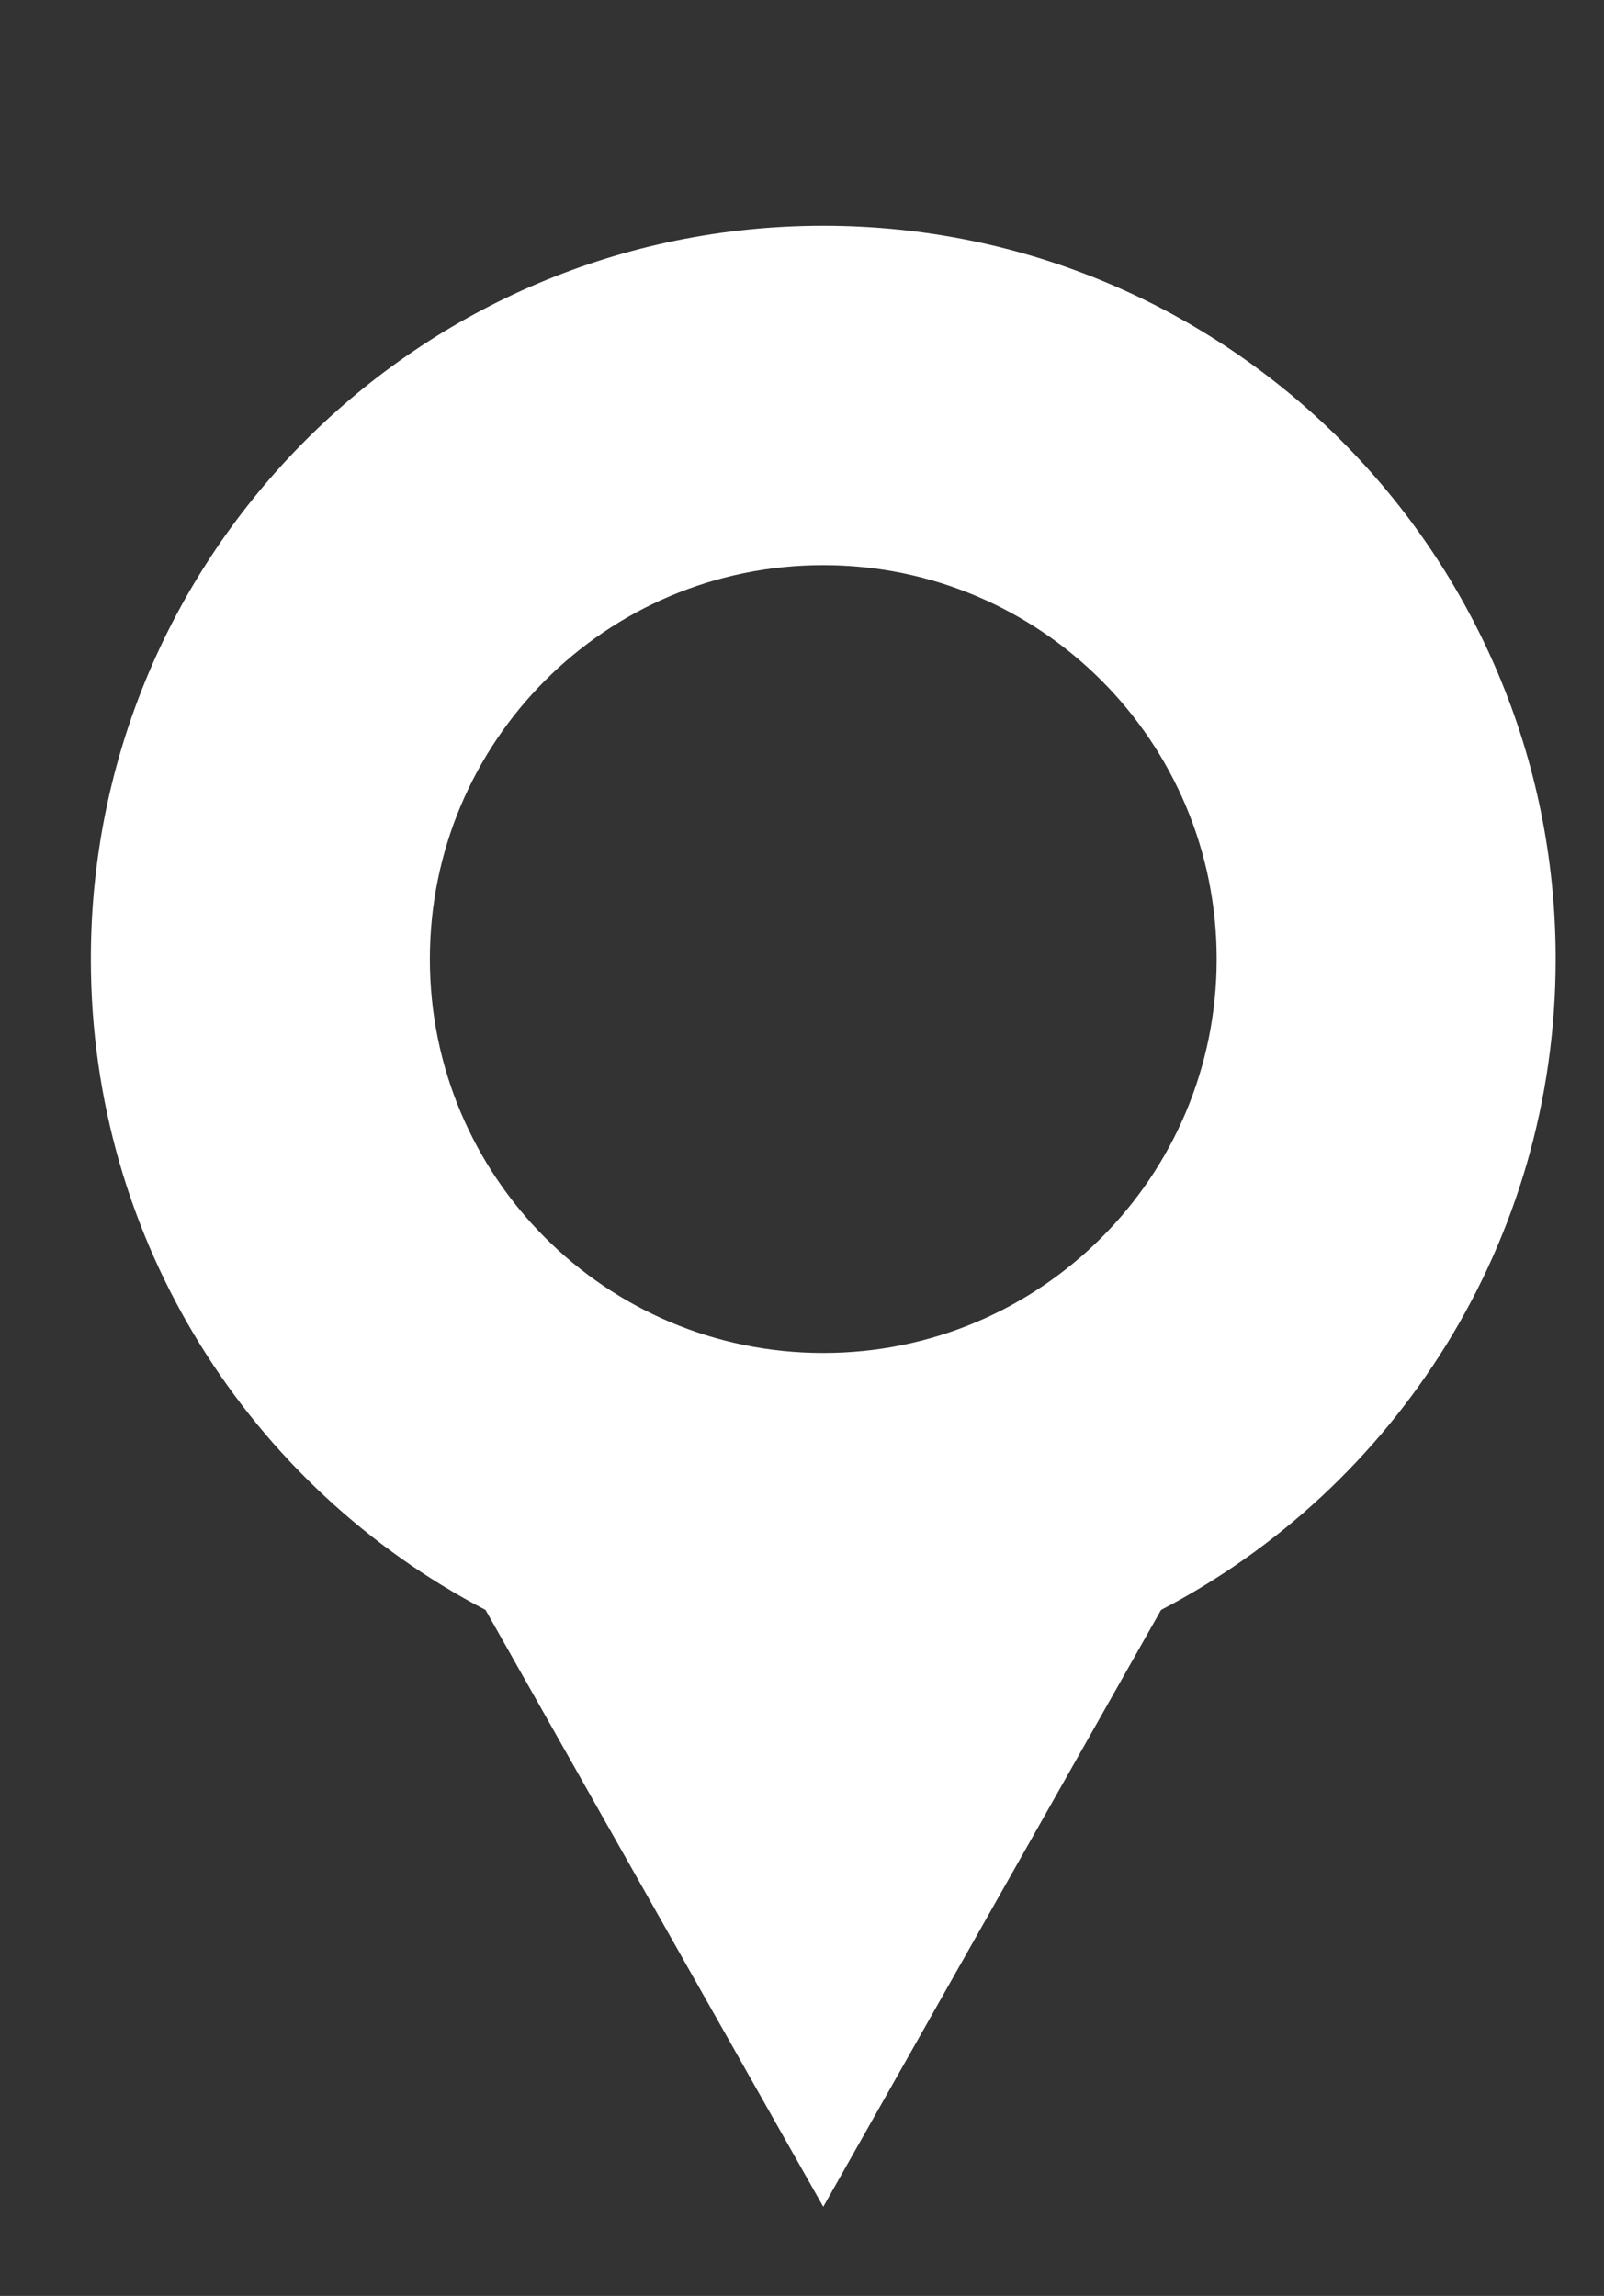 <svg width="276" height="395" xmlns="http://www.w3.org/2000/svg" xmlns:xlink="http://www.w3.org/1999/xlink" xml:space="preserve" overflow="hidden"><rect width="100%" height="100%" fill="#333333" stroke="none"/><defs><clipPath id="clip0"><rect x="66" y="1250" width="276" height="395"/></clipPath></defs><g clip-path="url(#clip0)" transform="translate(-66 -1250)"><path d="M772.687 572.208 772.687 625.308C772.687 634.18 779.859 641.336 788.679 641.336 797.569 641.336 804.726 634.18 804.726 625.308L804.726 572.208C804.726 563.362 797.569 556.188 788.679 556.188 779.859 556.188 772.687 563.361 772.687 572.208Z" fill="#FFFFFF" transform="matrix(1 0 0 1.001 -1.552 1109.95)"/><path d="M1044.65 783.643C1044.43 782.119 1044.22 780.608 1043.96 779.099 1042.82 772.517 1041.37 766.051 1039.39 759.801 1039.23 759.286 1039 758.804 1038.84 758.291 1036.91 752.44 1034.57 746.796 1031.95 741.297 1031.34 740.026 1030.76 738.758 1030.12 737.508 1027.2 731.788 1023.96 726.255 1020.34 721.001 1019.8 720.212 1019.18 719.484 1018.62 718.707 1015.29 714.076 1011.7 709.671 1007.85 705.465 1006.95 704.476 1006.09 703.464 1005.16 702.499 1000.78 697.952 996.128 693.682 991.195 689.729 990.228 688.955 989.212 688.261 988.226 687.512 983.777 684.122 979.128 680.988 974.29 678.117 973.275 677.512 972.298 676.856 971.254 676.273 965.695 673.15 959.899 670.415 953.913 668.027 953.419 667.833 952.983 667.542 952.49 667.352 952.233 667.251 951.958 667.301 951.693 667.215 935.51 661.059 918.025 657.541 899.676 657.541 865.972 657.559 835.084 669.036 810.305 688.111L754.993 632.78C753.117 629.982 746.793 619.036 746.881 604.124 746.918 594.877 749.059 583.862 756.603 570.828 765.761 554.94 782.48 531.118 796.721 511.715 809.614 494.03 820.525 479.87 822.437 477.373 826.193 473.512 835.276 463.179 835.807 445.804 835.934 435.293 831.15 423.426 821.372 413.879 809.469 402.503 794.922 398.503 781.107 397.042 780.771 397.003 780.442 396.947 780.107 396.912 775.358 396.449 770.707 396.275 766.292 396.202 750.039 396.231 736.235 398.664 731.096 399.685 729.863 399.927 728.981 400.111 728.851 400.134 720.208 402.066 714.753 410.628 716.7 419.262 716.737 419.423 716.853 419.538 716.894 419.698 717.359 421.548 718.12 423.229 719.134 424.727 719.493 425.258 719.974 425.642 720.392 426.121 721.254 427.116 722.144 428.041 723.214 428.791 723.806 429.207 724.437 429.489 725.08 429.821 726.16 430.38 727.249 430.832 728.437 431.136 729.174 431.325 729.891 431.435 730.655 431.515 731.221 431.576 731.745 431.801 732.322 431.801 733.472 431.801 734.66 431.669 735.827 431.411 735.827 431.411 737.391 431.072 740.04 430.613 741.366 430.387 742.878 430.142 744.772 429.881 750.458 429.049 758.252 428.26 766.292 428.26 773.305 428.242 780.497 428.953 786.342 430.45 792.128 431.937 796.664 434.073 798.739 436.532 803.522 441.552 803.628 443.855 803.769 445.803 803.804 447.76 802.847 450.346 801.432 452.515 800.759 453.578 800.049 454.446 799.554 454.985 799.324 455.261 799.164 455.429 799.094 455.509L798.209 456.306 797.377 457.386C797.181 457.713 749.681 518.922 728.852 554.743 722.919 564.963 719.198 574.971 717.09 584.43 641.43 585.419 580.467 598.102 531.735 617.016L482.648 555.241 522.154 555.241C530.983 555.241 538.156 548.068 538.156 539.221 538.156 530.374 530.983 523.201 522.154 523.201L386.334 523.201C377.486 523.201 370.304 530.374 370.304 539.221 370.304 548.067 377.486 555.241 386.334 555.241L442.647 555.241C443.162 556.325 443.505 557.468 444.284 558.446L501.331 630.255C501.318 630.262 501.303 630.26 501.29 630.266L501.262 630.247C473.681 643.817 450.871 659.318 432.02 675.346 426.691 672.442 421.148 669.886 415.442 667.649 415.225 667.563 415.03 667.437 414.813 667.353 414.621 667.279 414.423 667.32 414.23 667.253 398 661.053 380.417 657.56 361.998 657.56 349.087 657.56 336.628 659.384 324.699 662.536L311.211 623.713C321.591 621.889 332.253 620.915 343.155 620.915 359.104 620.915 374.556 622.951 389.273 626.758 397.837 628.954 406.568 623.818 408.8 615.263 411.005 606.71 405.886 597.96 397.315 595.729 380.002 591.247 361.838 588.857 343.155 588.857 276.985 588.857 217.645 618.807 178.228 665.795 172.526 672.56 173.411 682.691 180.185 688.358 183.186 690.892 186.835 692.115 190.484 692.115 195.046 692.115 199.586 690.164 202.765 686.41L202.765 686.391C223.248 662.004 249.94 643.088 280.394 632.002 280.545 632.71 280.652 633.454 280.907 634.161L294.749 673.978C247.663 698.383 215.429 747.442 215.42 804.136 215.423 820.14 218.077 835.504 222.817 849.919 222.865 850.079 222.823 850.238 222.876 850.398 223.117 851.126 223.509 851.777 223.761 852.499 225.781 858.271 228.145 863.865 230.839 869.28 231.352 870.314 231.802 871.377 232.34 872.397 235.395 878.188 238.863 883.709 242.638 889.009 243.512 890.237 244.427 891.418 245.337 892.619 249.307 897.845 253.503 902.889 258.125 907.532 258.239 907.647 258.347 907.769 258.462 907.884 263.141 912.554 268.233 916.784 273.503 920.79 274.684 921.686 275.846 922.584 277.053 923.445 282.372 927.239 287.91 930.723 293.723 933.792 294.704 934.31 295.727 934.741 296.721 935.237 302.146 937.945 307.752 940.314 313.533 942.344 314.585 942.714 315.598 943.142 316.66 943.49 323.029 945.561 329.602 947.144 336.32 948.334 337.769 948.592 339.226 948.79 340.69 948.998 347.664 950.023 354.741 950.725 361.996 950.735 437.535 950.697 499.683 893.58 507.673 820.166L568.128 820.166C577.171 837.132 593.181 849.76 612.344 854.382L612.344 897.421 586.575 897.421C577.737 897.421 570.546 904.594 570.546 913.432 570.546 922.288 577.737 929.477 586.575 929.477L644.385 929.477 644.385 854.381C674.335 847.156 696.616 820.271 696.616 788.106 696.616 767.926 687.685 749.988 673.755 737.493L724.404 643.759C727.202 649.18 729.647 652.44 730.09 653.041L730.727 653.838 787.121 710.25C765.901 735.681 753.079 768.412 753.079 804.135 753.079 820.15 755.734 835.521 760.481 849.944 760.524 850.089 760.487 850.235 760.534 850.378 760.754 851.039 761.111 851.631 761.339 852.288 763.392 858.182 765.804 863.896 768.562 869.421 769.04 870.382 769.458 871.367 769.957 872.316 773.03 878.152 776.523 883.713 780.328 889.05 781.178 890.245 782.067 891.393 782.951 892.559 786.929 897.8 791.134 902.853 795.767 907.509 795.894 907.637 796.014 907.769 796.143 907.898 800.805 912.547 805.871 916.762 811.122 920.754 812.329 921.67 813.517 922.587 814.751 923.467 820.046 927.242 825.563 930.713 831.349 933.77 832.367 934.306 833.429 934.753 834.461 935.268 839.834 937.947 845.384 940.294 851.108 942.307 852.201 942.691 853.255 943.138 854.36 943.496 860.713 945.561 867.269 947.139 873.969 948.328 875.43 948.587 876.9 948.79 878.376 948.998 885.348 950.023 892.421 950.725 899.674 950.725 980.636 950.697 1046.24 885.11 1046.25 804.134 1046.25 797.164 1045.59 790.358 1044.65 783.643ZM560.108 788.107C560.108 788.107 560.108 788.112 560.108 788.123L507.675 788.107C505.694 769.967 500.351 752.874 492.364 737.366 484.026 721.083 472.778 706.536 459.217 694.496 463.422 691.137 467.84 687.809 472.475 684.525 472.904 684.22 473.377 683.927 473.809 683.623 478.057 680.648 482.46 677.706 487.083 674.82 487.796 674.374 488.562 673.946 489.284 673.502 493.683 670.807 498.223 668.15 502.969 665.56 504.026 664.983 505.139 664.426 506.213 663.855 511.242 661.183 516.377 658.546 521.8 656.017L585.112 735.729C569.971 748.246 560.116 766.929 560.108 788.107ZM361.998 689.581C378.063 689.633 393.346 692.959 407.207 698.959 401.564 704.98 396.482 710.954 391.796 716.844 390.87 718.007 390.14 719.107 389.25 720.262 385.703 724.864 382.296 729.415 379.289 733.834 377.981 735.756 376.92 737.541 375.708 739.418 373.444 742.928 371.189 746.412 369.249 749.737 367.98 751.908 366.94 753.889 365.804 755.967 364.678 758.025 363.371 760.221 362.369 762.179 362.245 762.179 362.138 762.144 362.006 762.144 361.115 762.144 360.276 762.354 359.384 762.427L335.235 692.893C343.844 690.838 352.77 689.599 361.998 689.581ZM361.998 918.674C356.479 918.679 351.102 918.126 345.792 917.374 344.365 917.169 342.933 916.974 341.524 916.717 336.578 915.823 331.727 914.655 327.023 913.146 325.702 912.721 324.432 912.189 323.131 911.719 319.336 910.345 315.639 908.78 312.043 907.029 310.763 906.405 309.45 905.843 308.199 905.175 304.013 902.938 300.011 900.412 296.156 897.69 294.828 896.753 293.542 895.765 292.259 894.775 288.844 892.141 285.556 889.356 282.462 886.361 281.525 885.454 280.611 884.535 279.706 883.596 276.718 880.5 273.935 877.214 271.308 873.798 270.343 872.543 269.376 871.288 268.462 869.991 265.72 866.099 263.175 862.062 260.925 857.836 260.289 856.644 259.755 855.394 259.16 854.176 257.357 850.479 255.749 846.674 254.345 842.768 249.998 830.685 247.497 817.718 247.47 804.137 247.55 761.511 270.869 724.43 305.408 704.698L330.439 776.739C324.037 784.105 320.024 793.599 320.024 804.138 320.024 827.321 338.833 846.13 362.008 846.13 379.515 846.13 394.499 835.397 400.795 820.167L475.27 820.167C467.398 875.779 419.798 918.569 361.998 918.674ZM400.795 788.107C398.714 783.082 395.707 778.585 391.972 774.762 392.002 774.703 392.029 774.649 392.059 774.59 394.023 770.846 396.306 766.832 398.811 762.685 399.307 761.864 399.847 761.019 400.365 760.183 402.786 756.286 405.425 752.263 408.358 748.117 408.641 747.717 408.883 747.334 409.17 746.932 412.353 742.492 415.922 737.915 419.738 733.29 420.503 732.361 421.298 731.429 422.091 730.496 426.128 725.741 430.412 720.936 435.173 716.103 456.511 733.885 471.189 759.279 475.271 788.107L400.795 788.107ZM644.385 820.377 644.385 788.107C644.385 779.252 637.197 772.063 628.357 772.063 619.502 772.063 612.346 779.253 612.346 788.107L612.346 820.377C600.445 814.461 592.192 802.312 592.158 788.107 592.192 768.13 608.38 751.924 628.357 751.871 648.336 751.924 664.524 768.13 664.577 788.107 664.524 802.312 656.305 814.461 644.385 820.377ZM645.508 722.303C639.996 720.864 634.317 719.856 628.357 719.85 623.629 719.855 619.015 720.342 614.557 721.262L552.669 643.373C592.76 629.025 642.014 619.053 702.55 616.841L645.508 722.303ZM899.675 918.692C894.16 918.694 888.783 918.141 883.475 917.388 882.04 917.182 880.602 916.986 879.183 916.727 874.251 915.835 869.415 914.666 864.723 913.163 863.361 912.725 862.053 912.179 860.715 911.691 856.99 910.339 853.359 908.8 849.825 907.085 848.485 906.435 847.113 905.846 845.804 905.145 841.674 902.936 837.728 900.442 833.919 897.761 832.508 896.767 831.144 895.719 829.781 894.665 826.531 892.151 823.406 889.493 820.45 886.652 819.29 885.537 818.159 884.398 817.047 883.237 814.226 880.29 811.581 877.181 809.085 873.948 808.047 872.603 807.013 871.26 806.034 869.869 803.34 866.039 800.839 862.066 798.622 857.913 797.943 856.644 797.372 855.312 796.739 854.014 794.982 850.396 793.408 846.678 792.033 842.86 787.662 830.751 785.146 817.753 785.119 804.136 785.171 777.268 794.506 752.632 810.004 733.114L886.835 809.963C889.987 813.114 894.079 814.674 898.171 814.674 902.28 814.674 906.387 813.114 909.505 809.963 915.775 803.711 915.775 793.562 909.542 787.329L909.505 787.329 833.241 711.026C851.961 697.62 874.861 689.631 899.676 689.597 914.865 689.623 929.328 692.66 942.584 698.037 946.894 699.785 951.086 701.764 955.117 704.002 956.408 704.72 957.641 705.535 958.893 706.302 962.005 708.188 965.012 710.217 967.915 712.382 969.148 713.297 970.4 714.168 971.596 715.129 975.115 717.978 978.445 721.042 981.604 724.282 982.752 725.452 983.815 726.691 984.905 727.91 987.268 730.548 989.497 733.294 991.603 736.142 992.495 737.337 993.434 738.484 994.278 739.713 996.821 743.438 999.098 747.349 1001.19 751.371 1001.98 752.897 1002.71 754.463 1003.43 756.027 1005.03 759.449 1006.45 762.956 1007.7 766.552 1008.11 767.713 1008.6 768.828 1008.96 770.006 1010.39 774.557 1011.44 779.261 1012.28 784.038 1012.55 785.548 1012.78 787.072 1012.99 788.602 1013.68 793.696 1014.18 798.851 1014.18 804.135 1014.09 867.383 962.925 918.569 899.675 918.692Z" fill="#FFFFFF" transform="matrix(1 0 0 1.001 -1.552 1109.95)"/><path d="M151.094 416.61 209.212 519.193 267.335 416.61C307.688 395.59 335.236 353.388 335.236 304.745 335.236 235.129 278.809 178.704 209.212 178.704 139.61 178.704 83.184 235.129 83.184 304.745 83.184 353.388 110.752 395.591 151.094 416.61ZM209.212 237.042C246.615 237.042 276.905 267.353 276.905 304.745 276.905 342.143 246.616 372.45 209.212 372.45 171.808 372.45 141.519 342.144 141.519 304.745 141.519 267.353 171.809 237.042 209.212 237.042Z" fill="#FFFFFF" transform="matrix(1 0 0 1.001 -1.552 1109.95)"/></g></svg>